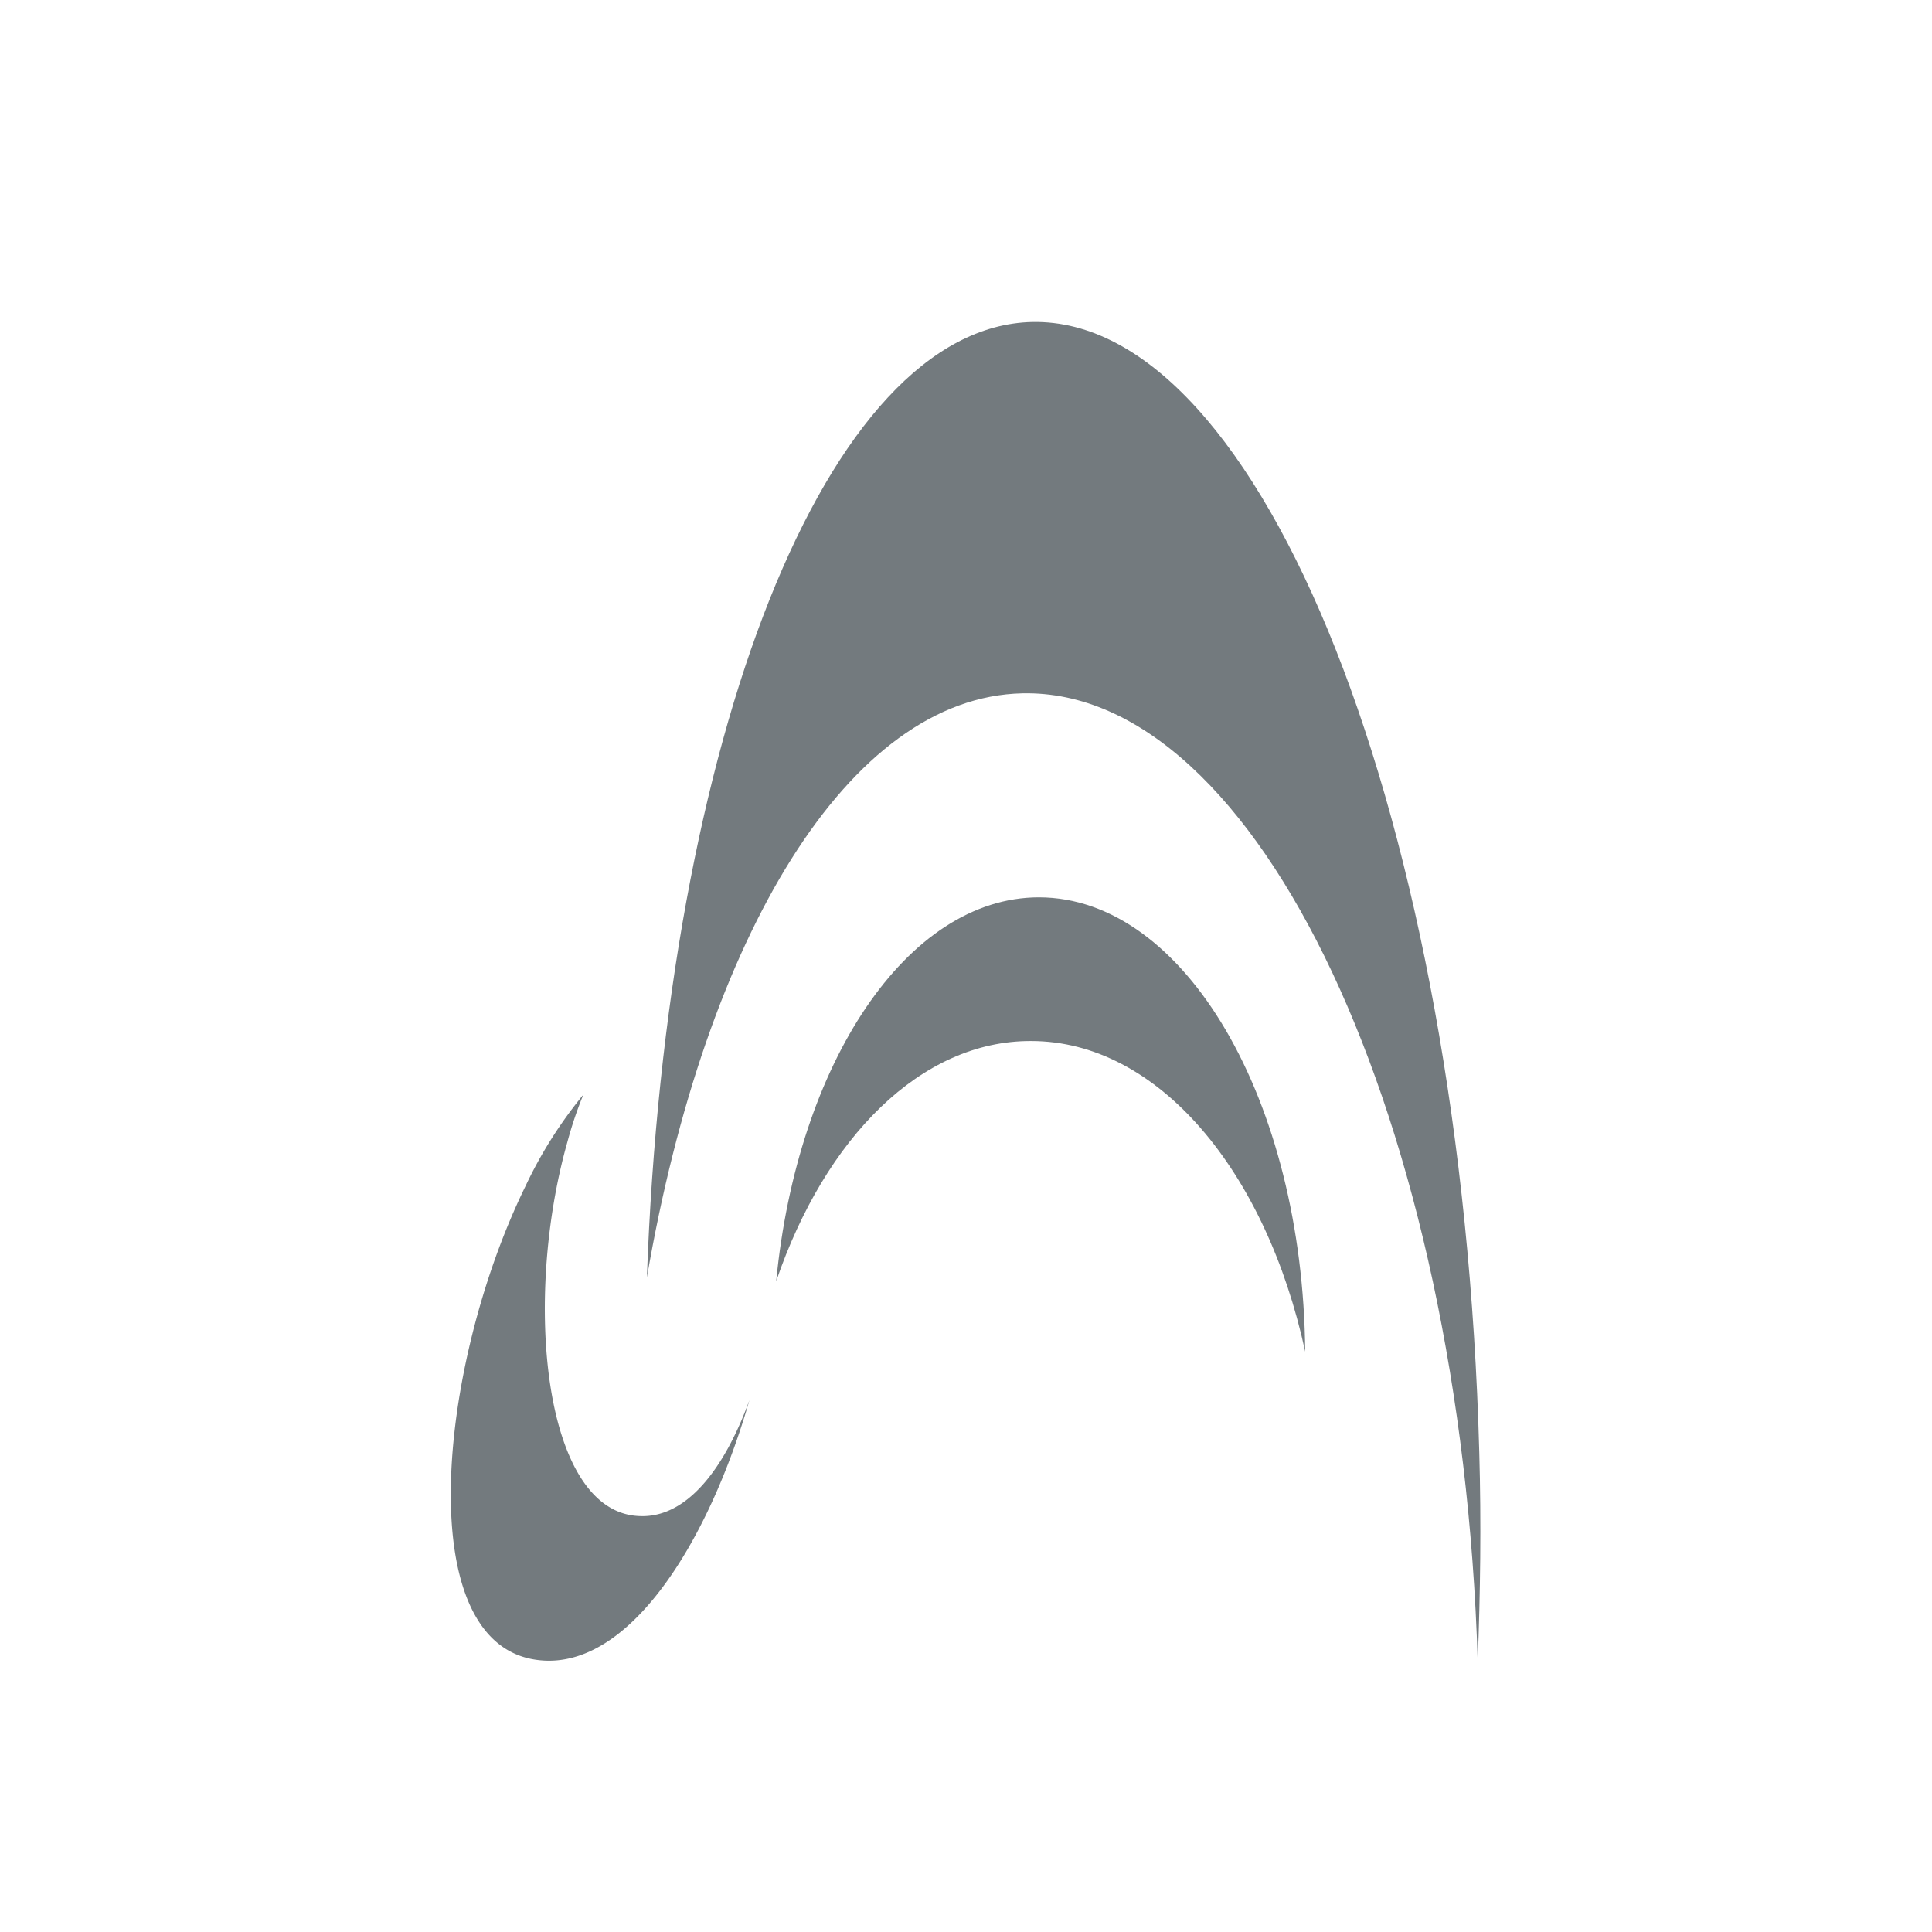 <svg xmlns="http://www.w3.org/2000/svg" width="30" height="30" viewBox="0 0 30 30">
  <g id="icon-asc" transform="translate(3536 -428)">
    <path id="Path_98" data-name="Path 98" d="M38.2,14.831C38.5,6.473,40.983.066,44.183-.006c3.575-.072,6.679,7.782,6.942,17.548.032,1.112.016,2.192-.024,3.247-.256-8.39-3.407-15.109-7.07-15.029C41.335,5.817,39.112,9.528,38.2,14.831Z" transform="translate(-3564.155 433.006)" fill="#737a7e"/>
    <path id="Path_99" data-name="Path 99" d="M4.761,154.743c-.632,2.2-1.864,4.183-3.255,4.039-2.016-.2-1.592-4.559-.224-7.358a6.8,6.8,0,0,1,.9-1.424,6.122,6.122,0,0,0-.248.736c-.688,2.431-.384,5.743,1.112,5.807C3.777,156.583,4.369,155.823,4.761,154.743Z" transform="translate(-3529.124 294.998)" fill="#737a7e"/>
    <path id="Path_100" data-name="Path 100" d="M63.3,117.659c.328-3.383,2.032-5.959,4.079-5.959,2.263,0,4.1,3.151,4.135,7.054-.608-2.807-2.287-4.823-4.255-4.823C65.548,113.923,64.06,115.435,63.3,117.659Z" transform="translate(-3587.247 330.234)" fill="#737a7e"/>
    <rect id="wrap" width="30" height="30" transform="translate(-3536 428)" fill="none"/>
  </g>
</svg>
